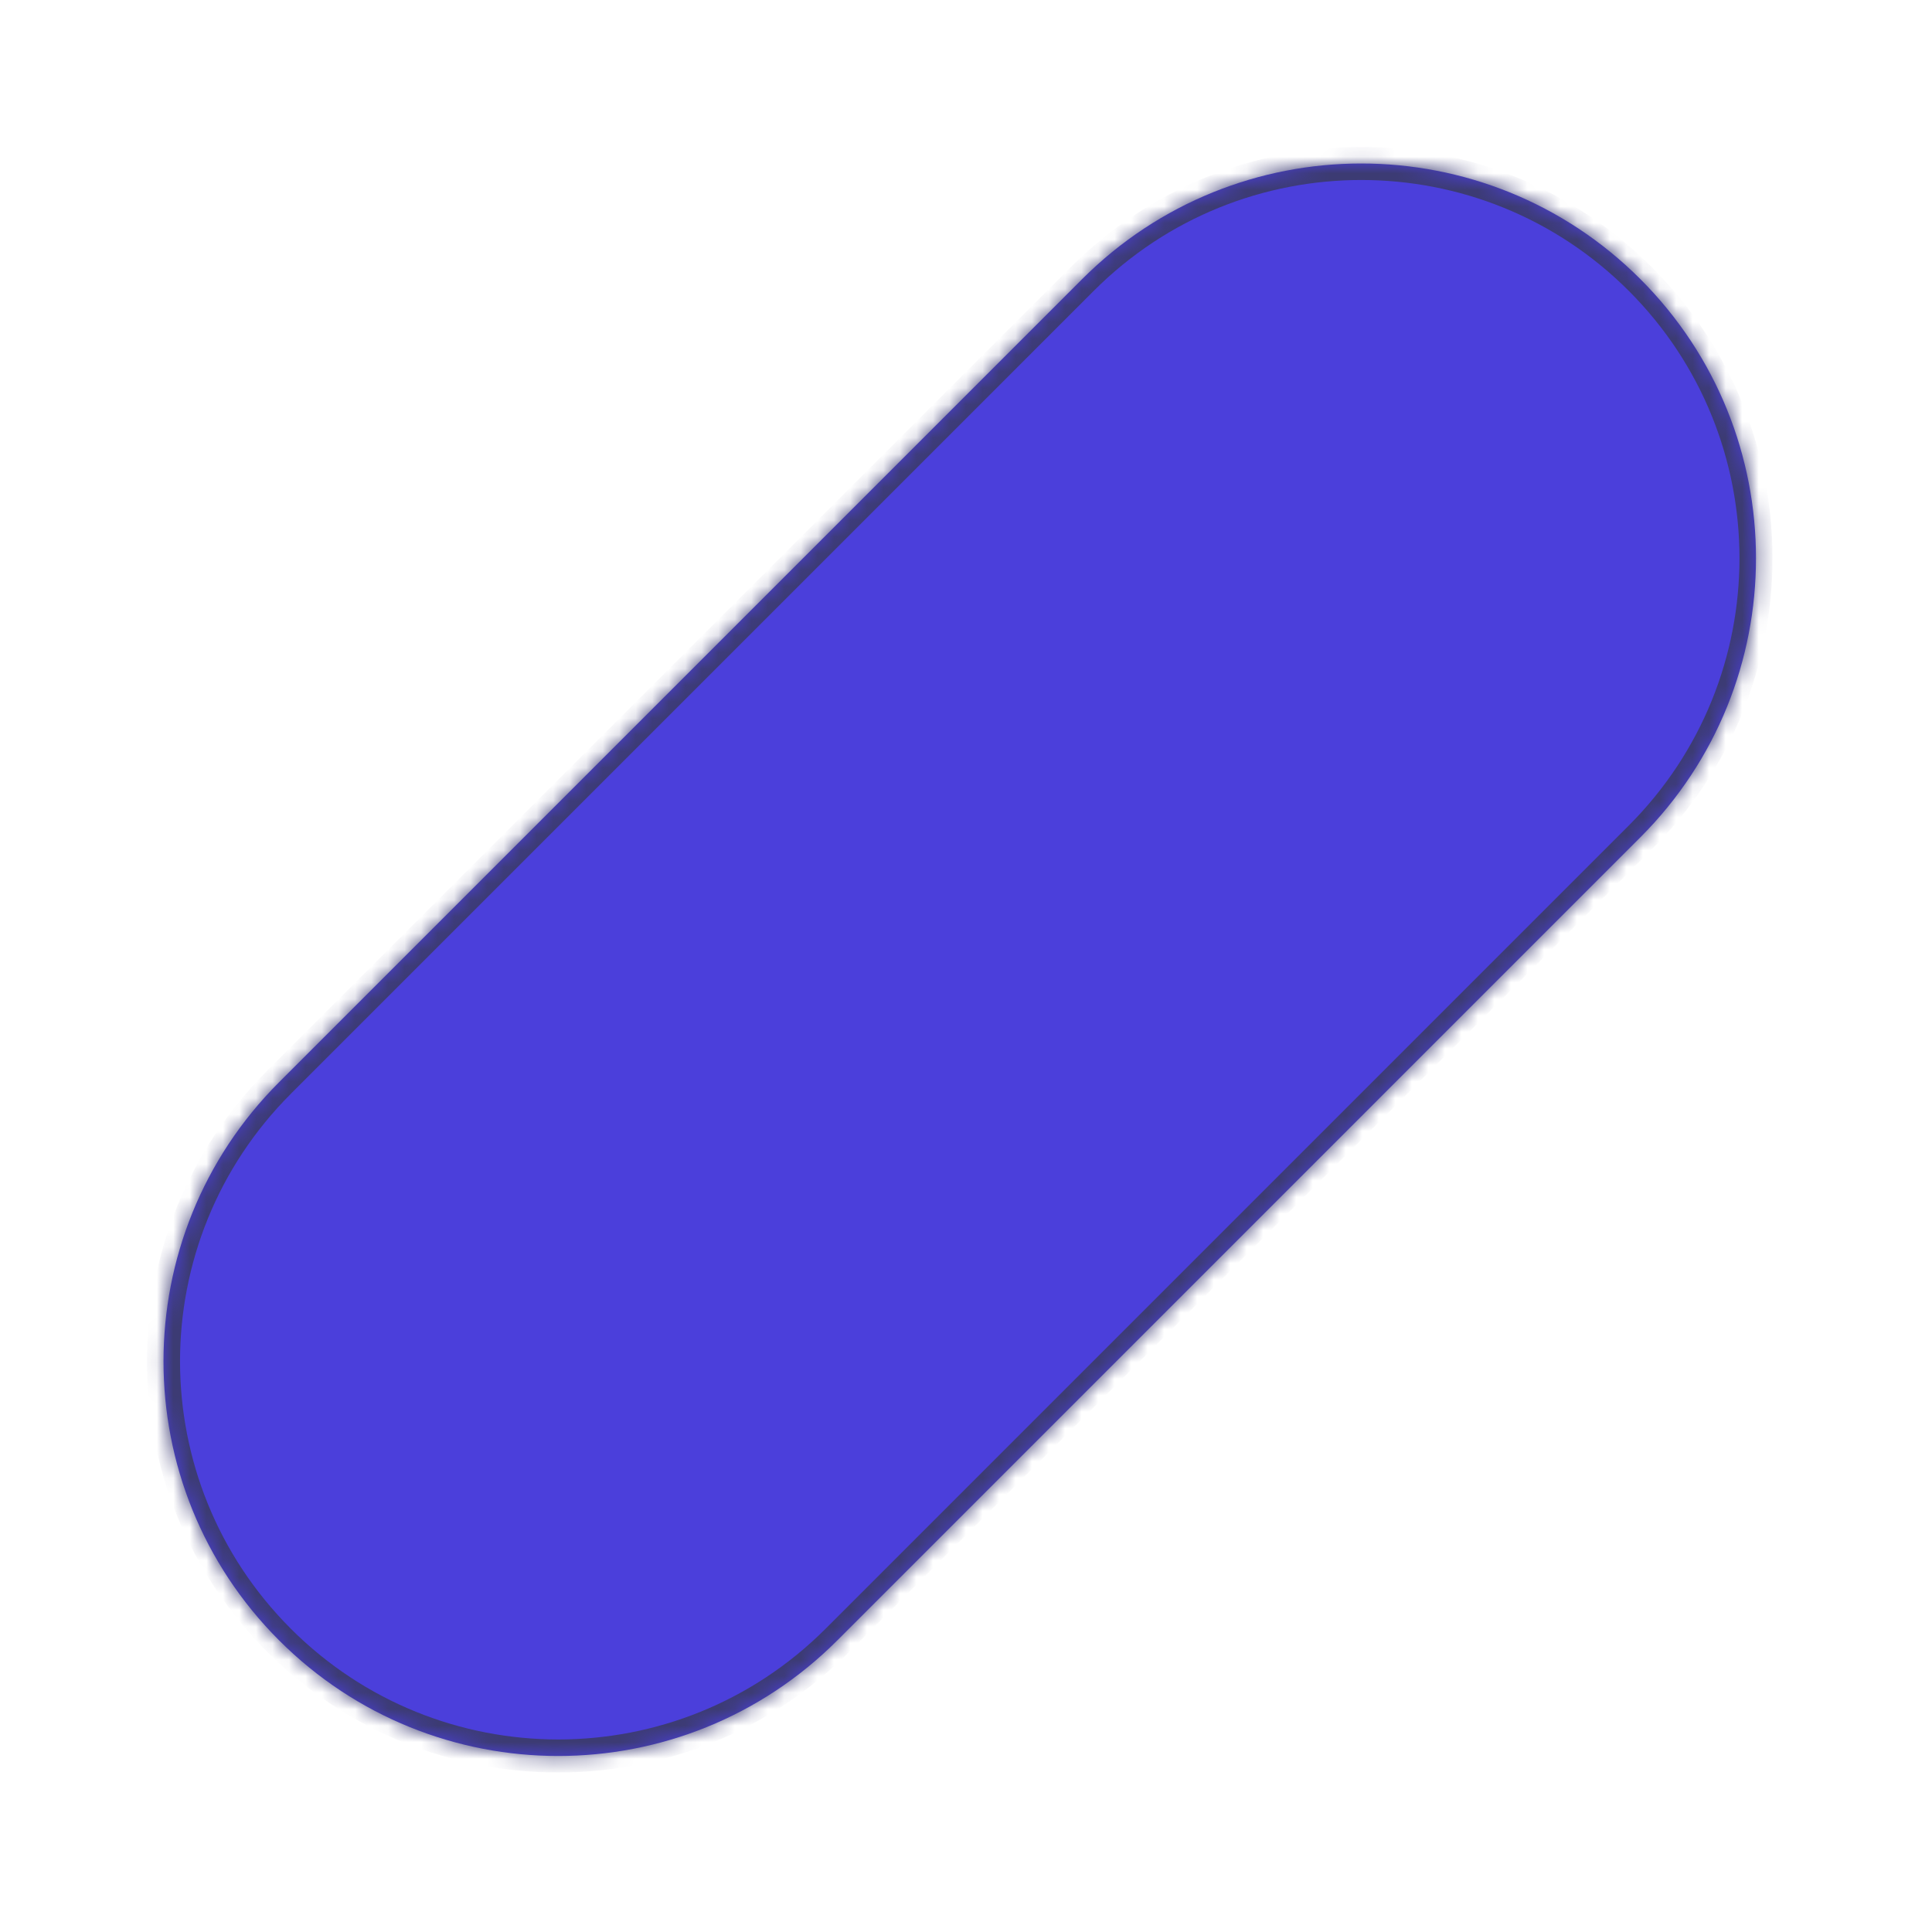 <svg width="117" height="117" fill="none" xmlns="http://www.w3.org/2000/svg"><mask id="a" fill="#fff"><path fill-rule="evenodd" clip-rule="evenodd" d="M16.983 65.455l-.08.08c-9.335 9.335-9.335 24.47 0 33.805 9.335 9.334 24.47 9.334 33.805 0l48.631-48.632c9.336-9.335 9.336-24.47 0-33.806-9.334-9.334-24.47-9.334-33.804 0l-.057.057-48.495 48.496z"/></mask><path fill-rule="evenodd" clip-rule="evenodd" d="M16.983 65.455l-.08.08c-9.335 9.335-9.335 24.47 0 33.805 9.335 9.334 24.47 9.334 33.805 0l48.631-48.632c9.336-9.335 9.336-24.47 0-33.806-9.334-9.334-24.47-9.334-33.804 0l-.057.057-48.495 48.496z" fill="#4B3FDB"/><path d="M16.983 65.455l.703.71.004-.003-.707-.707zM50.708 99.34l.707-.708-.707-.707-.708.707.708.707zm0 0l-.707.707.707.707.707-.707-.707-.707zm48.631-48.632l.707.707.708-.707-.708-.707-.707.707zm0 0L98.632 50l-.707.707.707.707.707-.707zM65.48 16.959l.706.707.003-.002-.71-.705zm-49.2 47.785l-.084.083 1.415 1.415.076-.077-1.407-1.42zm-.084.083c-9.725 9.726-9.725 25.494 0 35.22l1.415-1.415c-8.945-8.944-8.945-23.446 0-32.39l-1.415-1.415zm0 35.22c9.726 9.725 25.494 9.725 35.22 0L50 98.632c-8.944 8.945-23.446 8.945-32.39 0l-1.415 1.415zm35.22-1.414L50 100.046l1.415-1.414zM98.632 50L50 98.633l1.415 1.414 48.631-48.632-1.414-1.414zm0 1.414L100.046 50l-1.414 1.414zm1.414 0h.001L98.633 50l1.413 1.415zm.001 0c9.725-9.726 9.725-25.494 0-35.22l-1.414 1.415c8.944 8.944 8.944 23.446 0 32.39l1.414 1.415zm0-35.22c-9.726-9.725-25.494-9.725-35.22 0l1.415 1.415c8.944-8.945 23.446-8.945 32.39 0l1.415-1.415zm-35.22 0l-.058.06 1.419 1.409.054-.054-1.414-1.415zM17.69 66.162l48.495-48.496-1.414-1.414-48.495 48.496 1.414 1.414z" fill="#3C3B73" mask="url(#a)"/></svg>